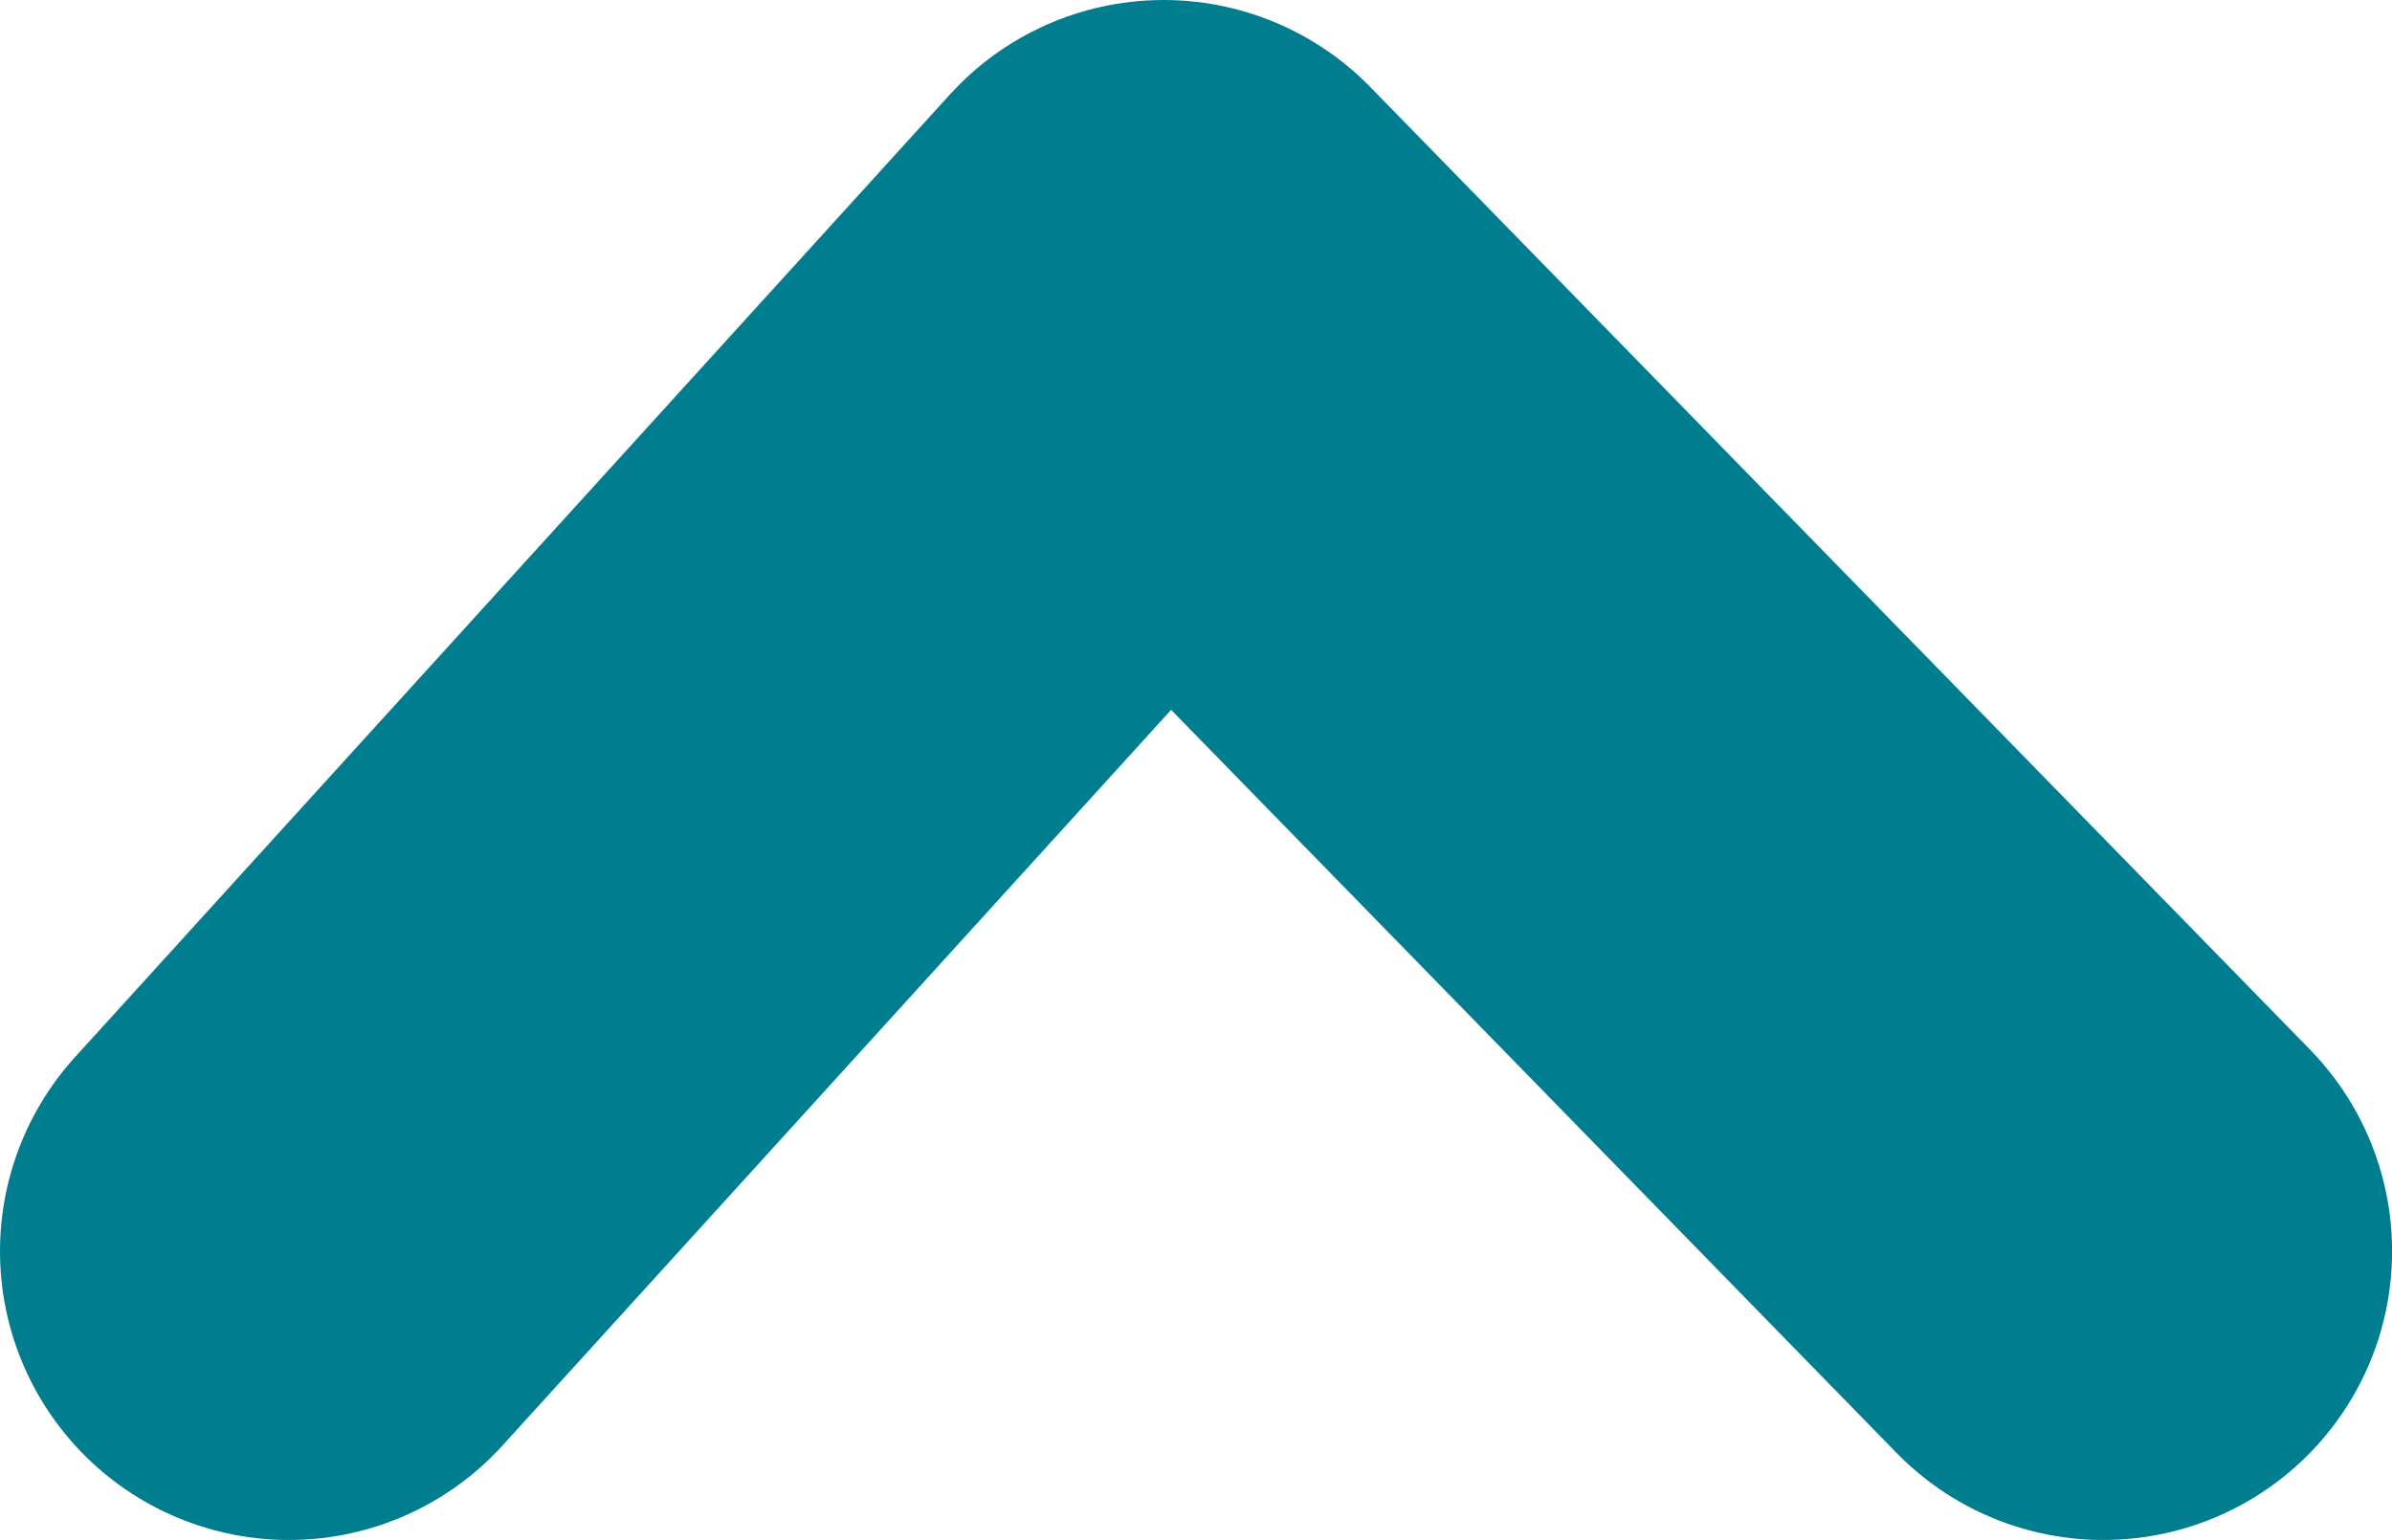 <svg height="16" viewBox="0 0 24.845 16" width="24.845" xmlns="http://www.w3.org/2000/svg"><path d="m3 13 9.086-10 9.76 10" fill="none" stroke="#007e8f" stroke-linecap="round" stroke-linejoin="round" stroke-width="6"/></svg>